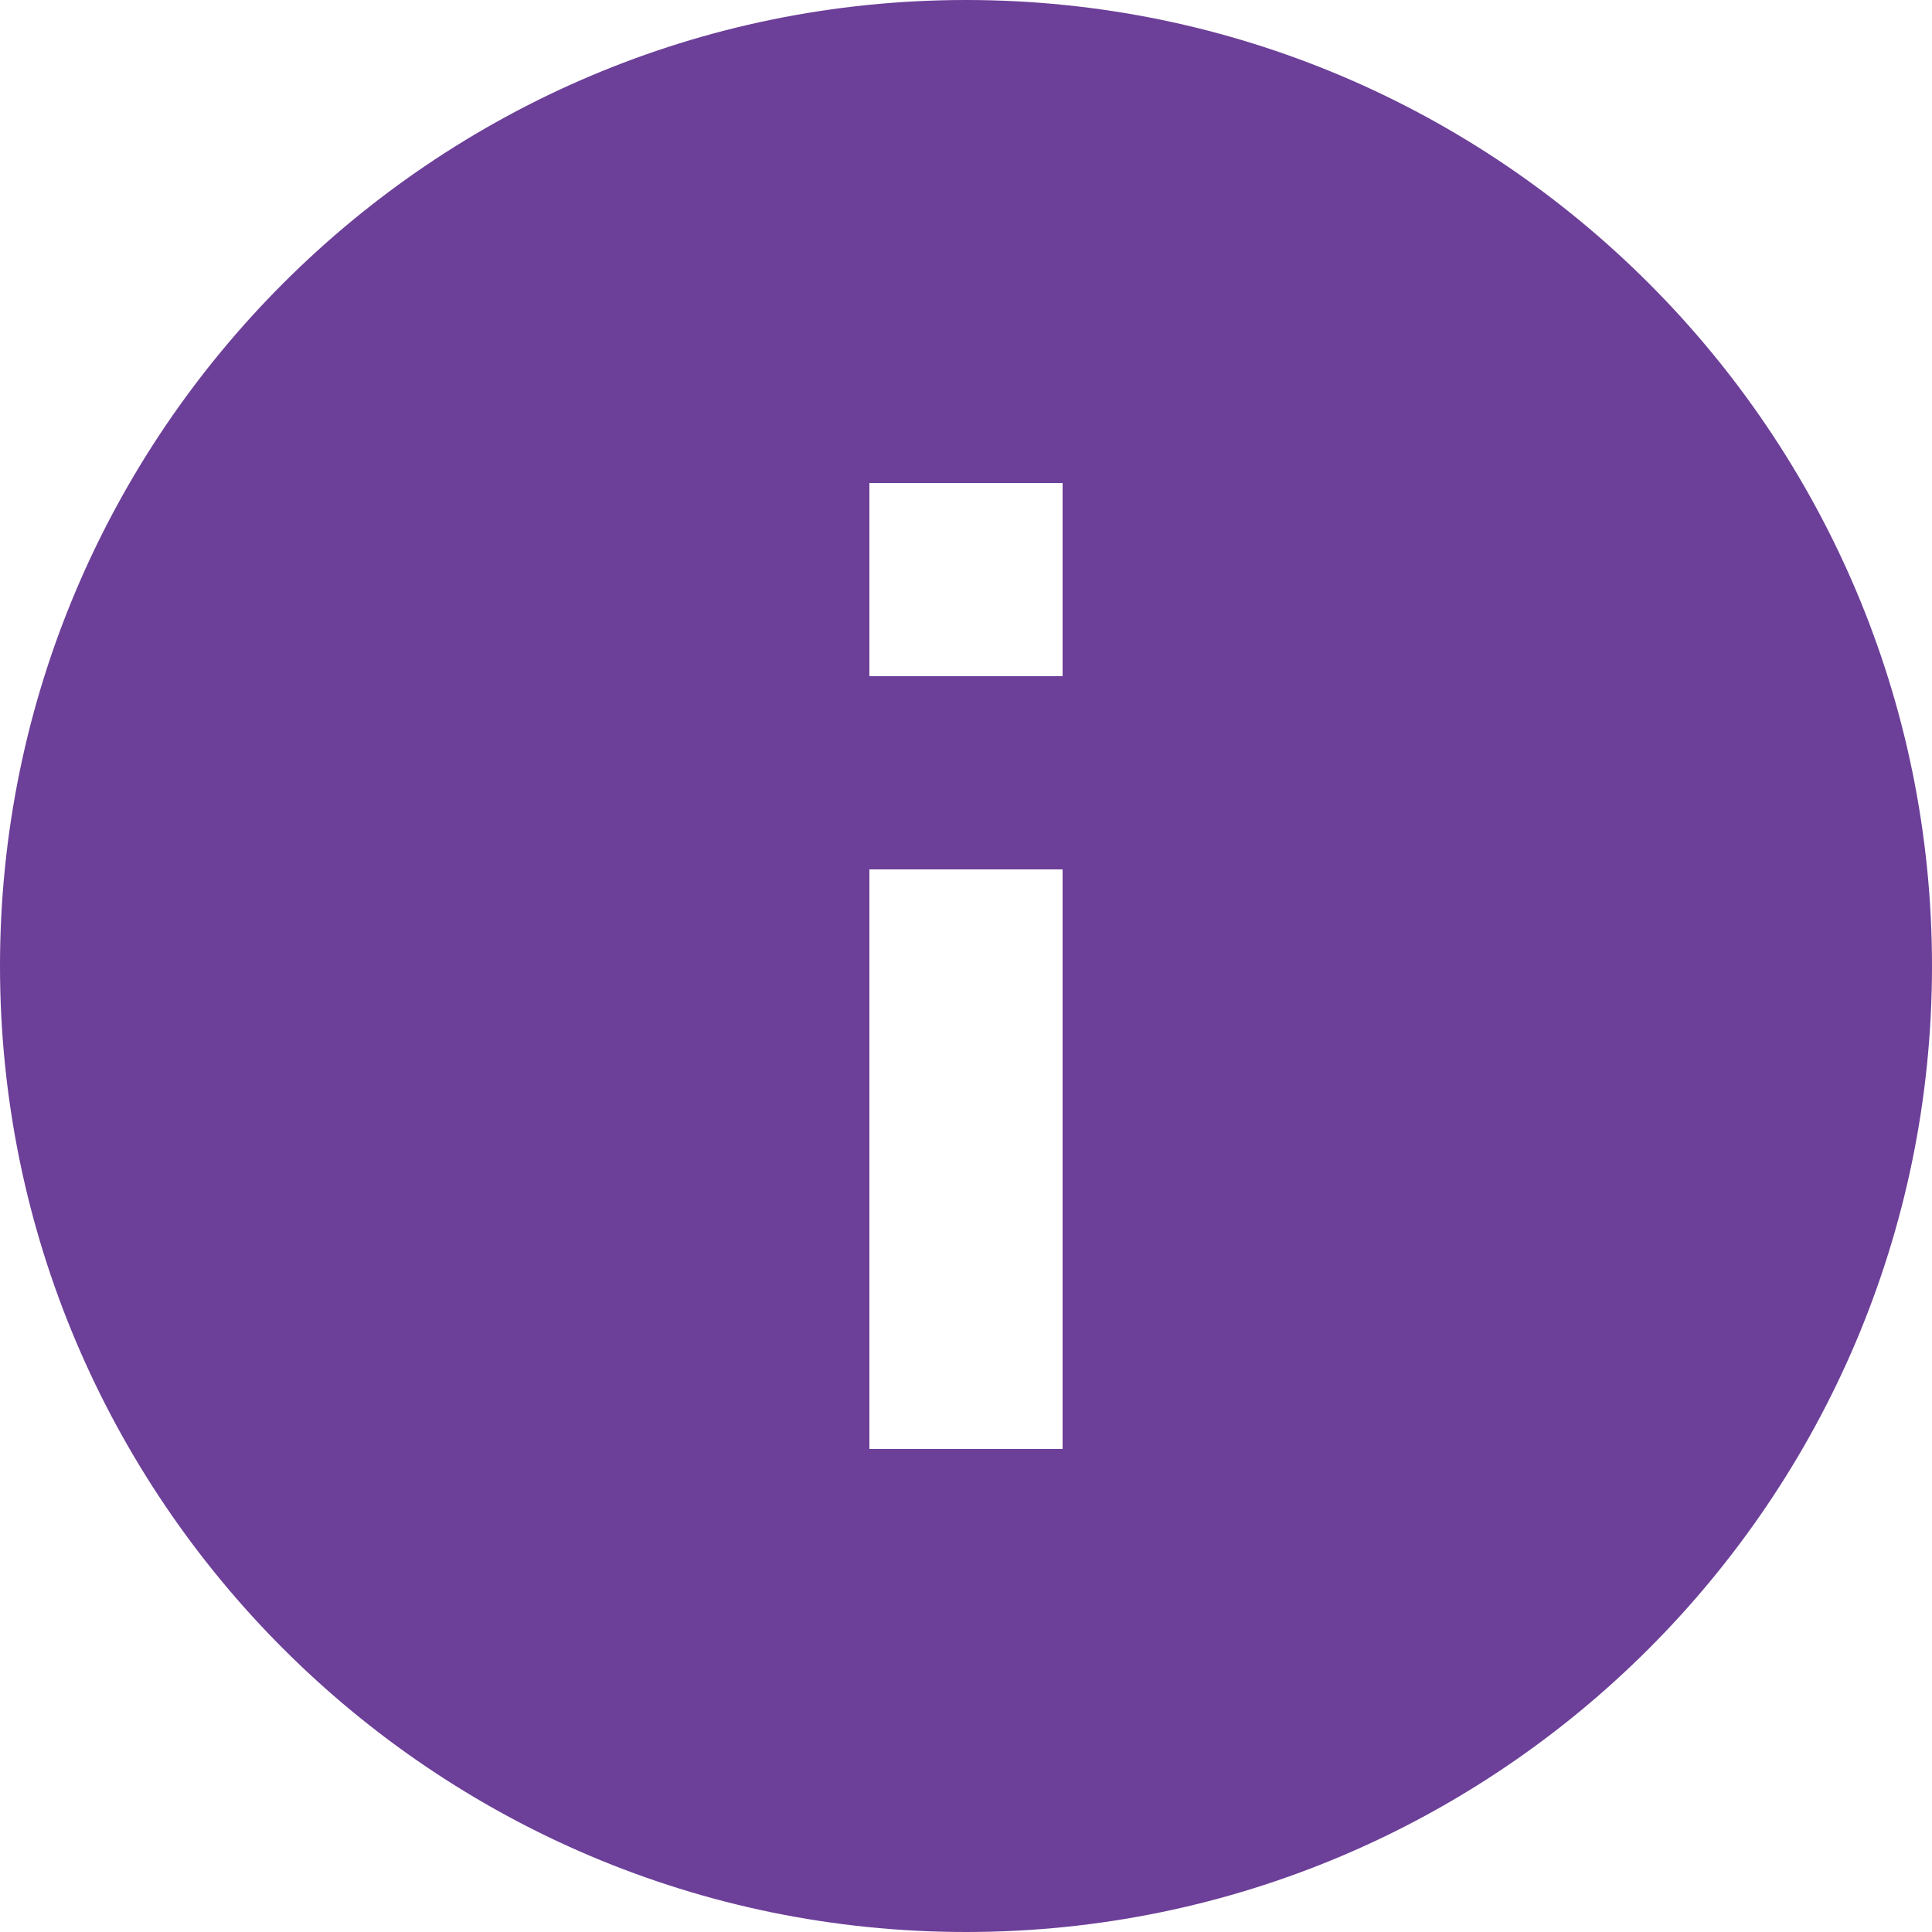 <?xml version="1.0" encoding="UTF-8"?> <svg xmlns="http://www.w3.org/2000/svg" width="41" height="41" viewBox="0 0 41 41" fill="none"> <path d="M20.5 0C9.196 0 0 9.196 0 20.5C0 31.804 9.196 41 20.5 41C31.804 41 41 31.804 41 20.5C41 9.196 31.804 0 20.5 0ZM22.55 30.75H18.45V18.45H22.55V30.75ZM22.55 14.35H18.45V10.25H22.55V14.35Z" fill="#6C3F98"></path> </svg> 